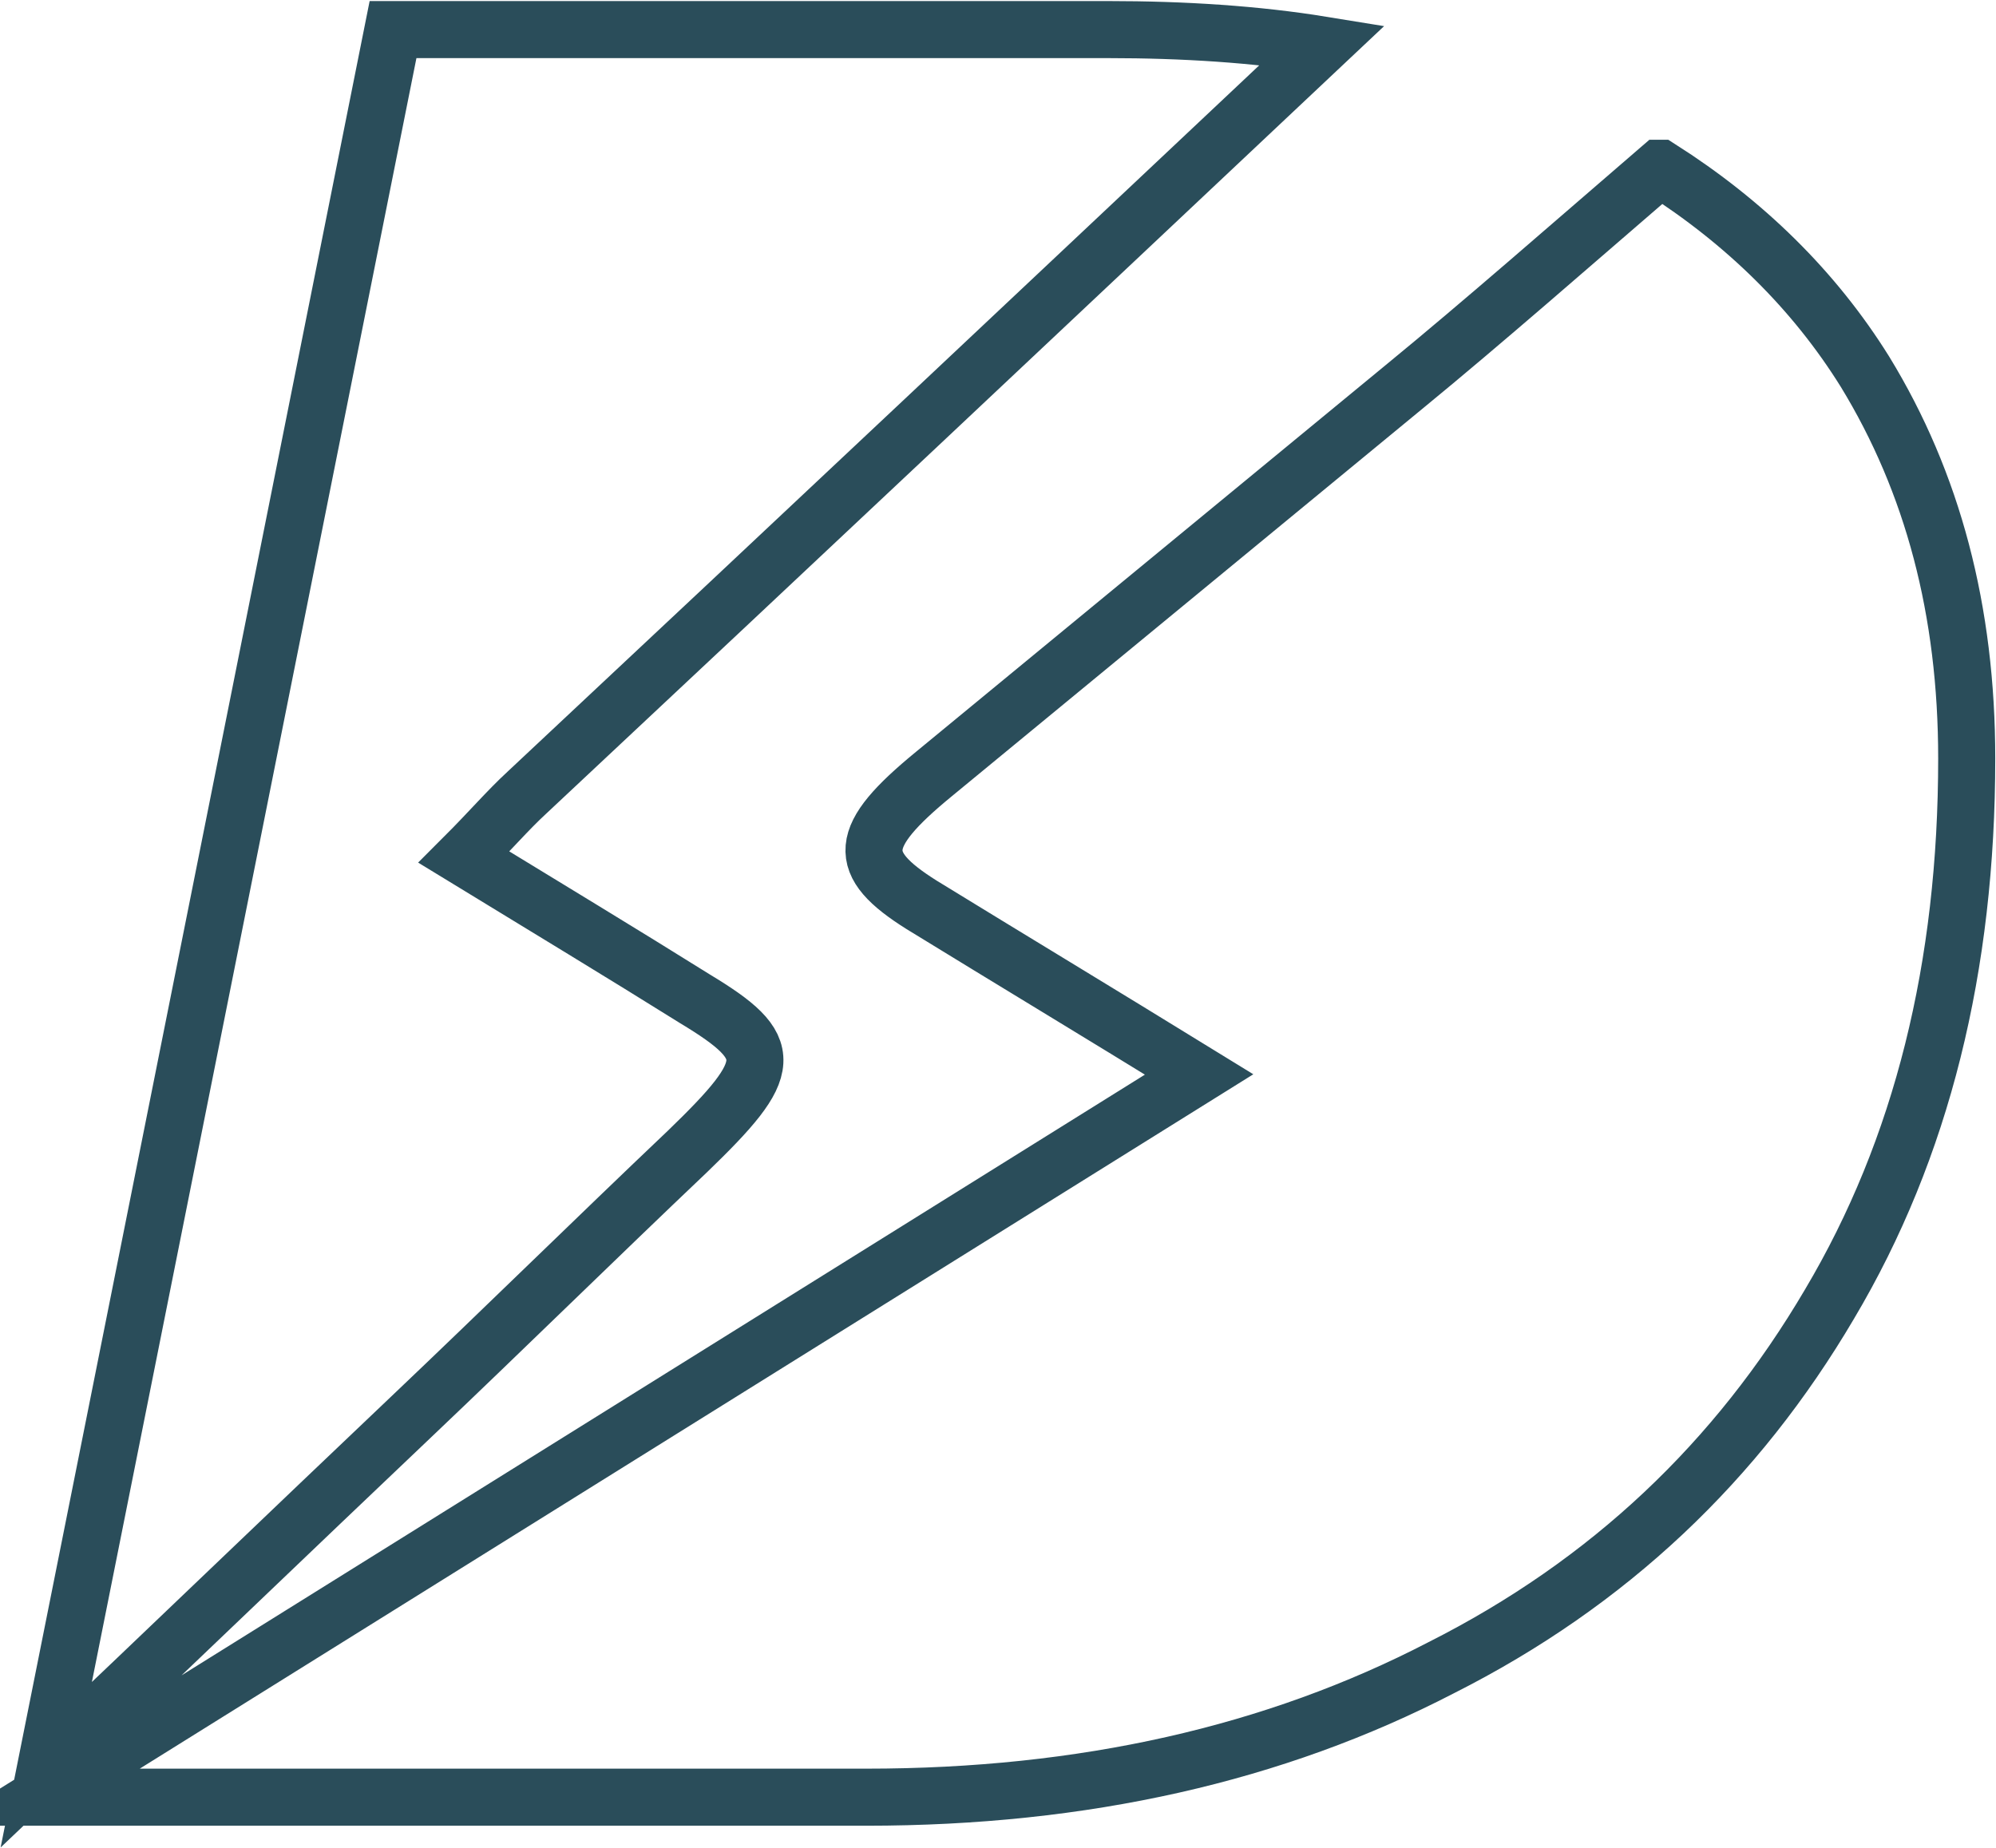<?xml version="1.0" encoding="UTF-8"?>
<!DOCTYPE svg PUBLIC "-//W3C//DTD SVG 1.1//EN" "http://www.w3.org/Graphics/SVG/1.1/DTD/svg11.dtd">
<!-- Creator: CorelDRAW X7 -->
<svg xmlns="http://www.w3.org/2000/svg" xml:space="preserve" width="47.37mm" height="43.873mm" version="1.1" style="shape-rendering:geometricPrecision; text-rendering:geometricPrecision; image-rendering:optimizeQuality; fill-rule:evenodd; clip-rule:evenodd"
viewBox="0 0 1295 1199"
 xmlns:xlink="http://www.w3.org/1999/xlink">
 <defs>
  <style type="text/css">
   <![CDATA[
    .str0 {stroke:#2A4D5A;stroke-width:37.027}
    .fil0 {fill:none;fill-rule:nonzero}
   ]]>
  </style>
 </defs>
 <g id="Capa_x0020_1">
  <path class="fil0 str0" d="M255 19l464 0c49,0 96,3 139,10 -172,162 -344,324 -516,485 -13,12 -24,25 -41,42 54,33 102,62 150,92 53,32 52,44 -5,99 -60,57 -119,115 -179,172 -79,75 -158,151 -237,226l225 -1126zm822 90c55,35 100,79 133,132 44,72 66,155 66,251 0,135 -29,253 -89,354 -60,102 -143,181 -252,236 -108,56 -232,84 -373,84l-536 0 0 0 752 -469c-65,-40 -123,-75 -180,-110 -43,-27 -42,-44 8,-85 102,-84 204,-168 306,-252 50,-41 107,-91 165,-141z"/>
 </g>
</svg>

